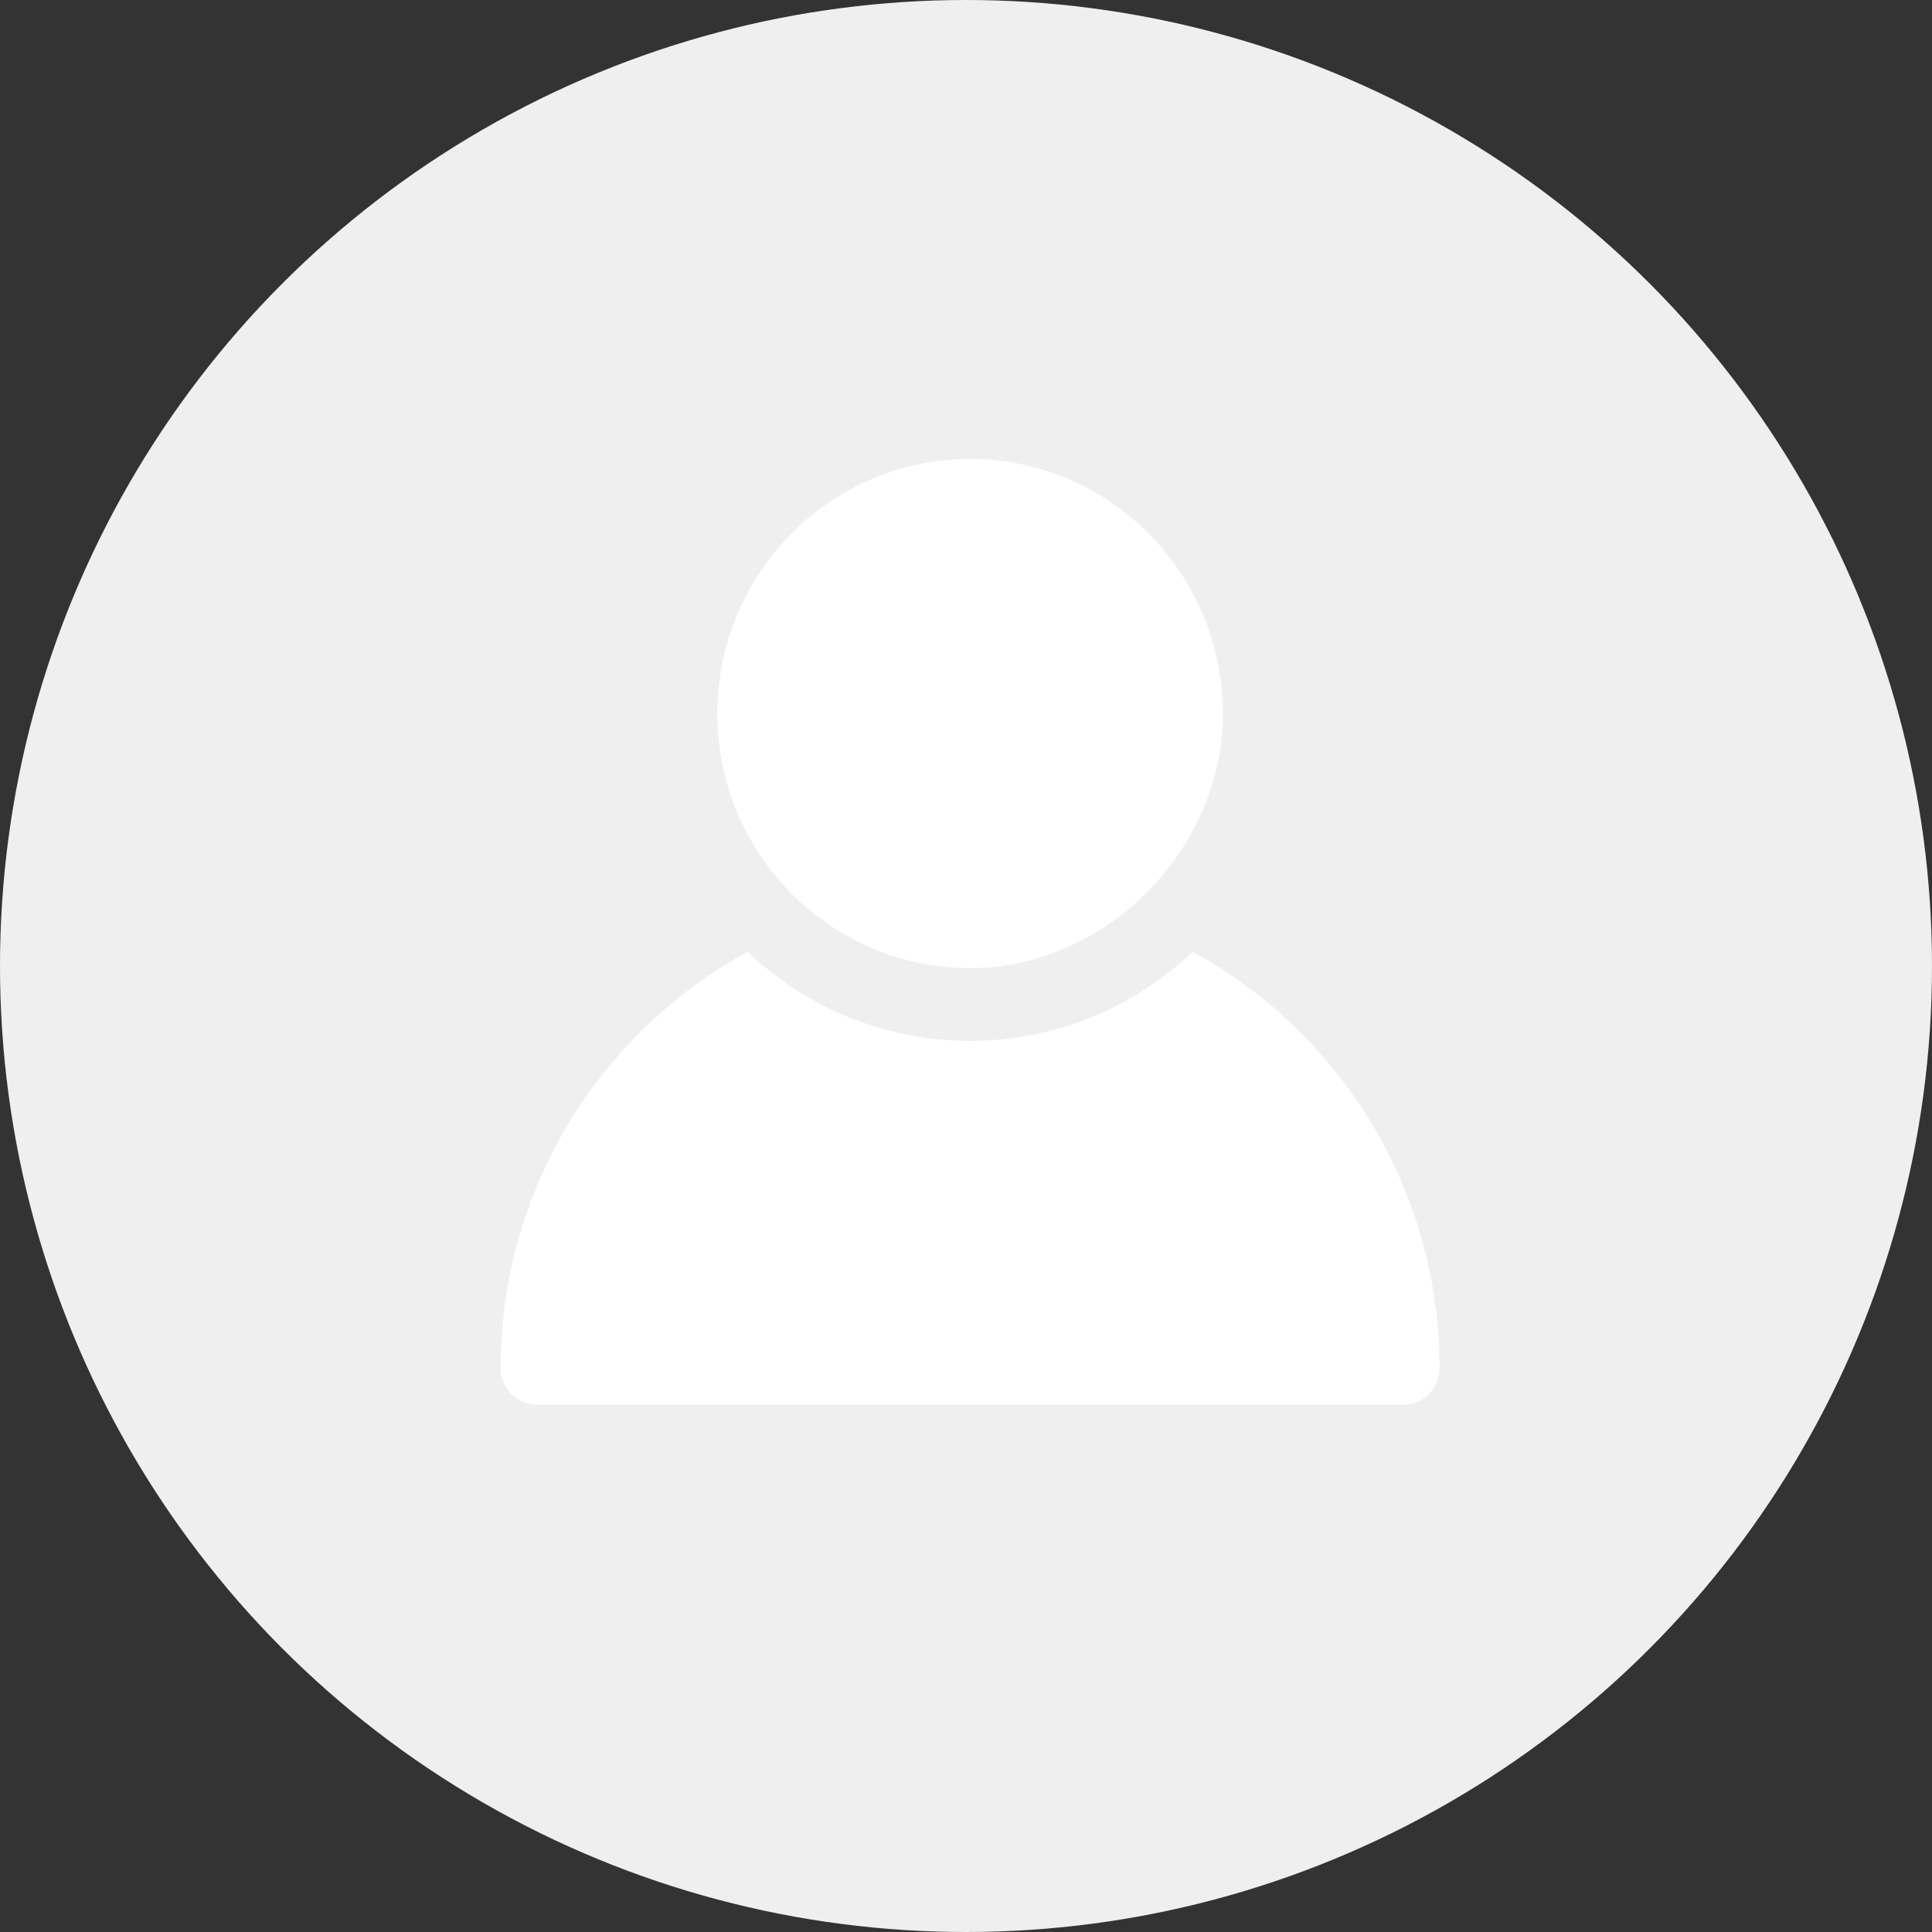 <svg width="62" height="62" viewBox="0 0 62 62" fill="none" xmlns="http://www.w3.org/2000/svg">
<rect x="0" y="0" width="62" height="62" fill="#333333" stroke="none"/>
<circle cx="31" cy="31" r="31" fill="#EFEFEF"/>
<path d="M26.379 29.516C27.712 30.497 29.357 31.069 31.131 31.069C35.467 31.069 39.242 27.288 39.242 22.898C39.242 18.393 35.604 14.728 31.131 14.728C26.657 14.728 23.019 18.393 23.019 22.898C23.019 25.618 24.34 28.034 26.379 29.516Z" fill="white"/>
<path d="M38.269 30.544C36.403 32.318 33.889 33.403 31.131 33.403C28.373 33.403 25.858 32.318 23.992 30.544C19.276 33.112 16.066 38.142 16.066 43.908C16.066 44.55 16.587 45.076 17.224 45.076H45.037C45.674 45.076 46.196 44.55 46.196 43.908C46.196 38.142 42.986 33.112 38.269 30.544Z" fill="white"/>
</svg>
